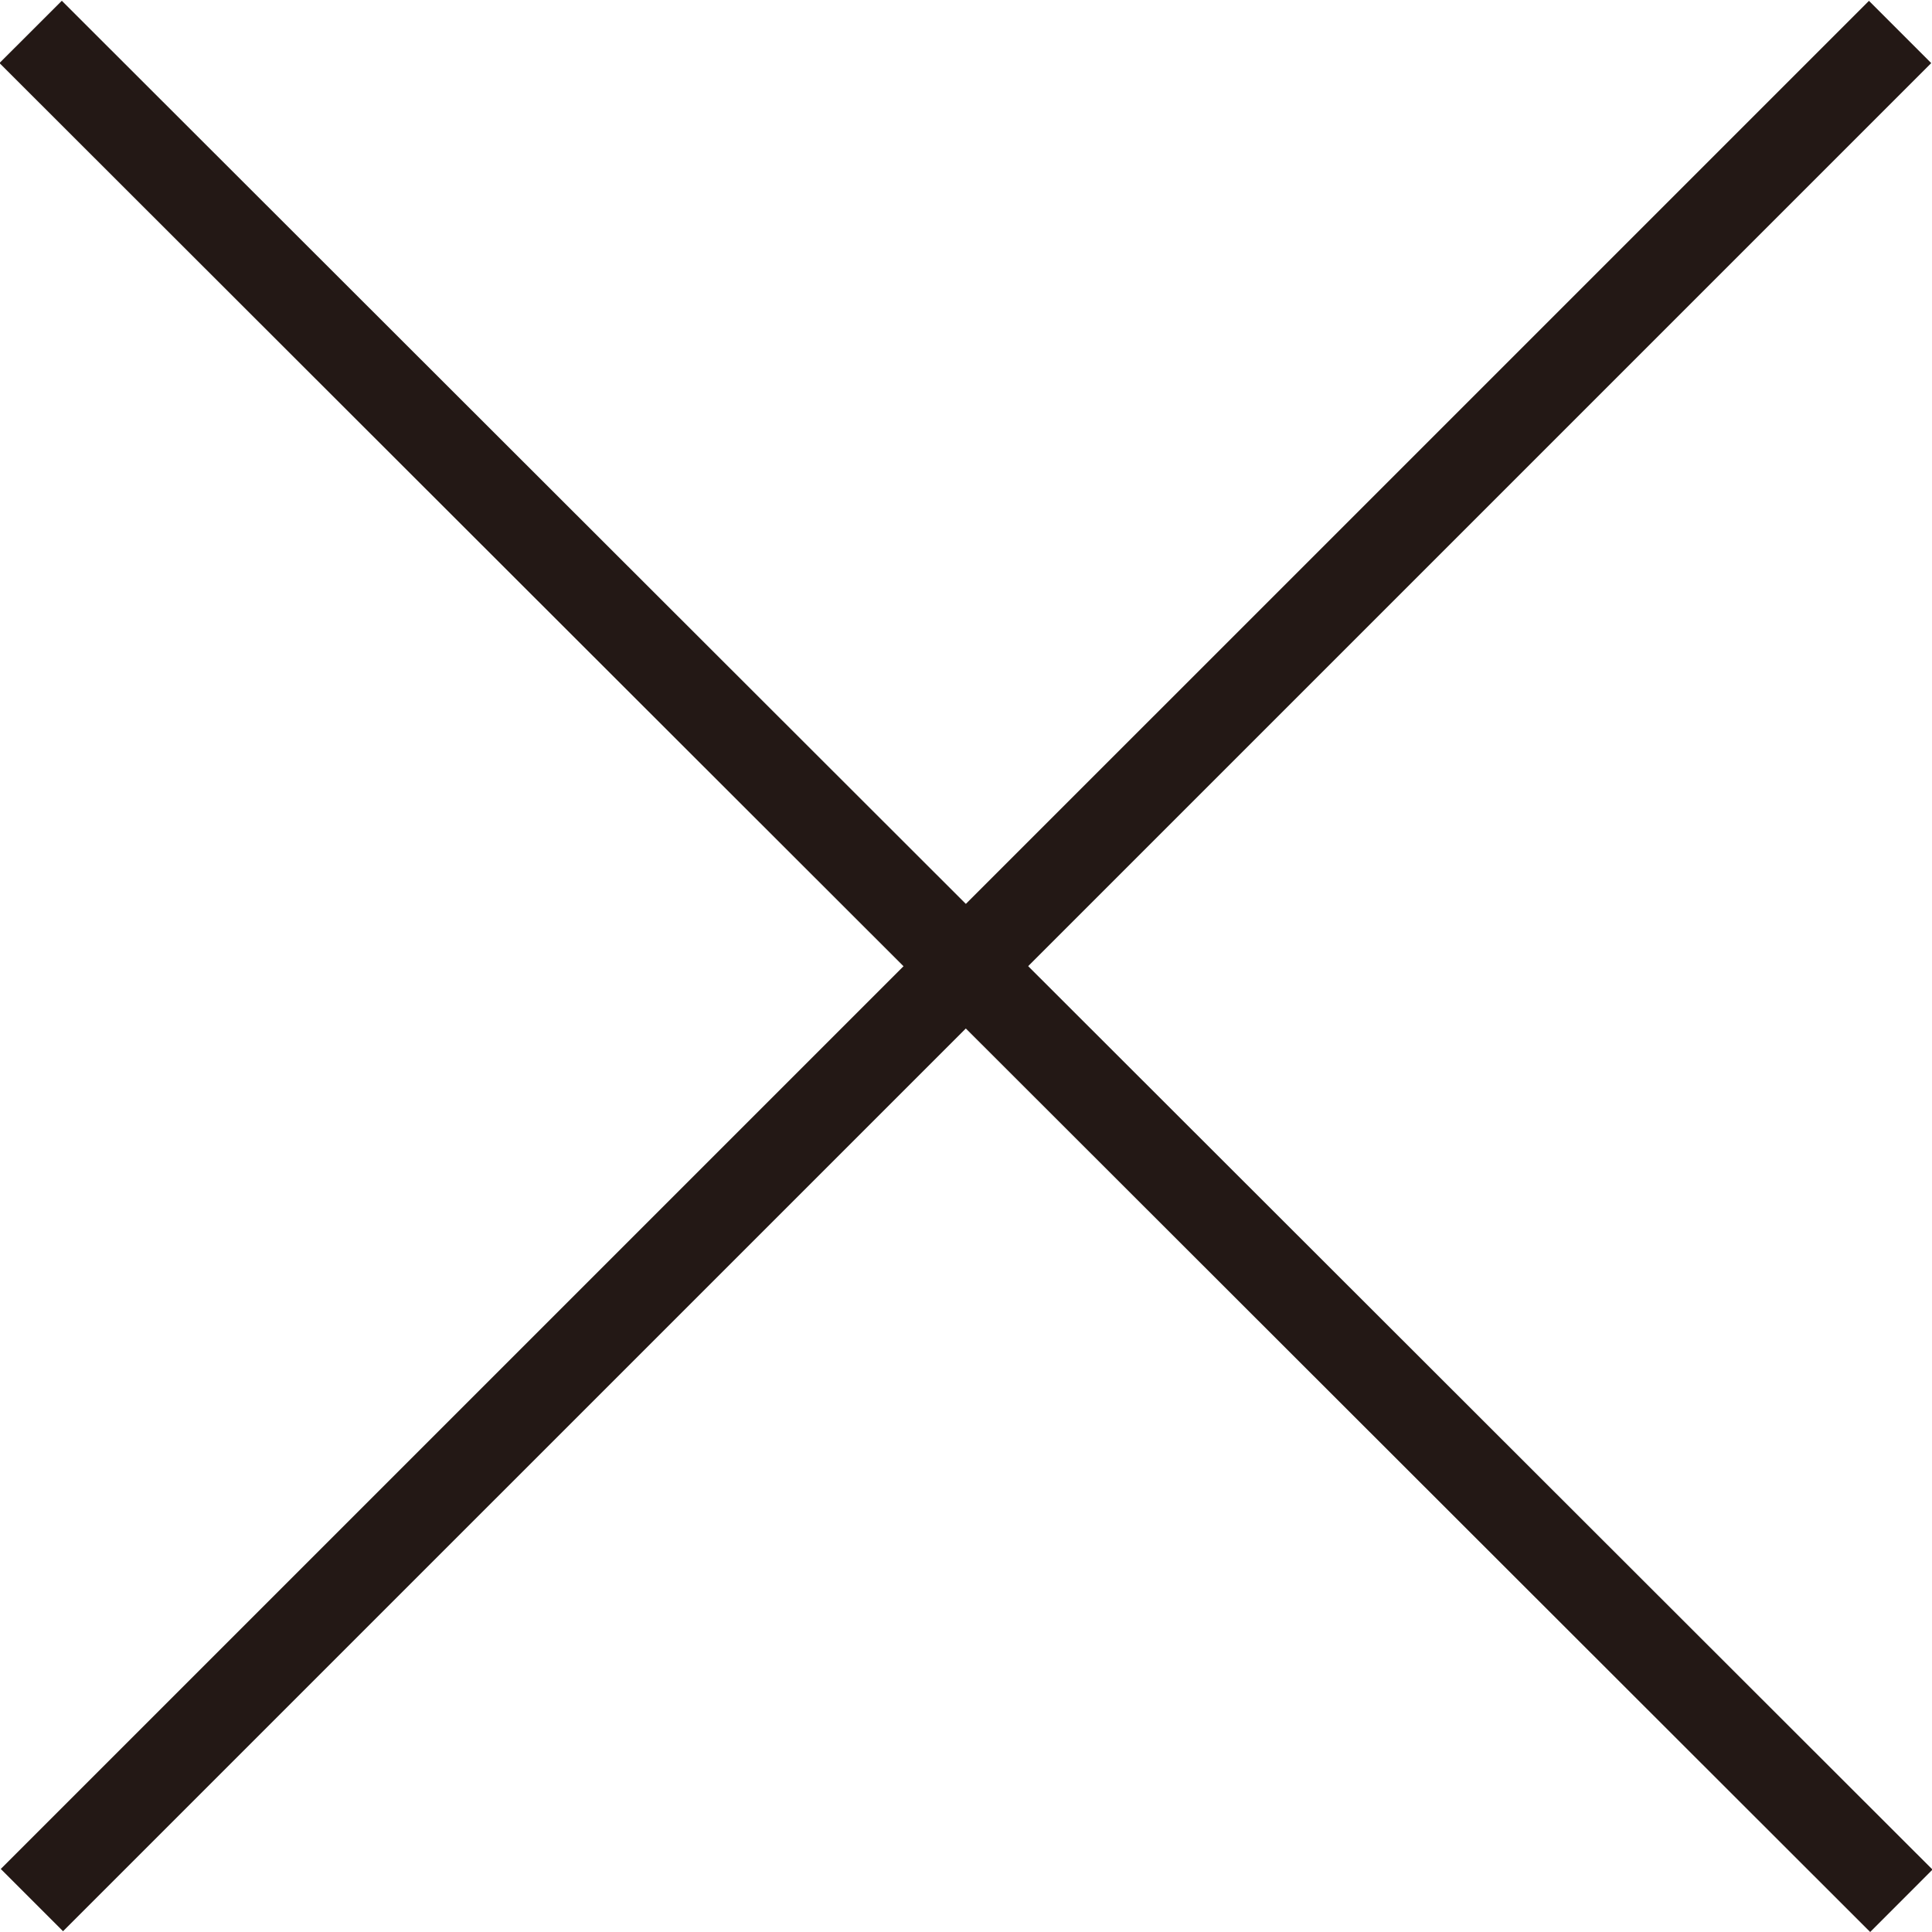 <svg id="newIcon_close.svg" xmlns="http://www.w3.org/2000/svg" width="30" height="30" viewBox="0 0 30 30">
  <defs>
    <style>
      .cls-1 {
        fill: #231815;
        fill-rule: evenodd;
      }
    </style>
  </defs>
  <path id="長方形_1" data-name="長方形 1" class="cls-1" d="M0.96,0.012L30.008,29.031,29.04,30-0.008.979Z"/>
  <path id="長方形_1_のコピー" data-name="長方形 1 のコピー" class="cls-1" d="M29.988,0.98L0.979,29.988l-0.967-.967L29.021,0.013Z"/>
</svg>

